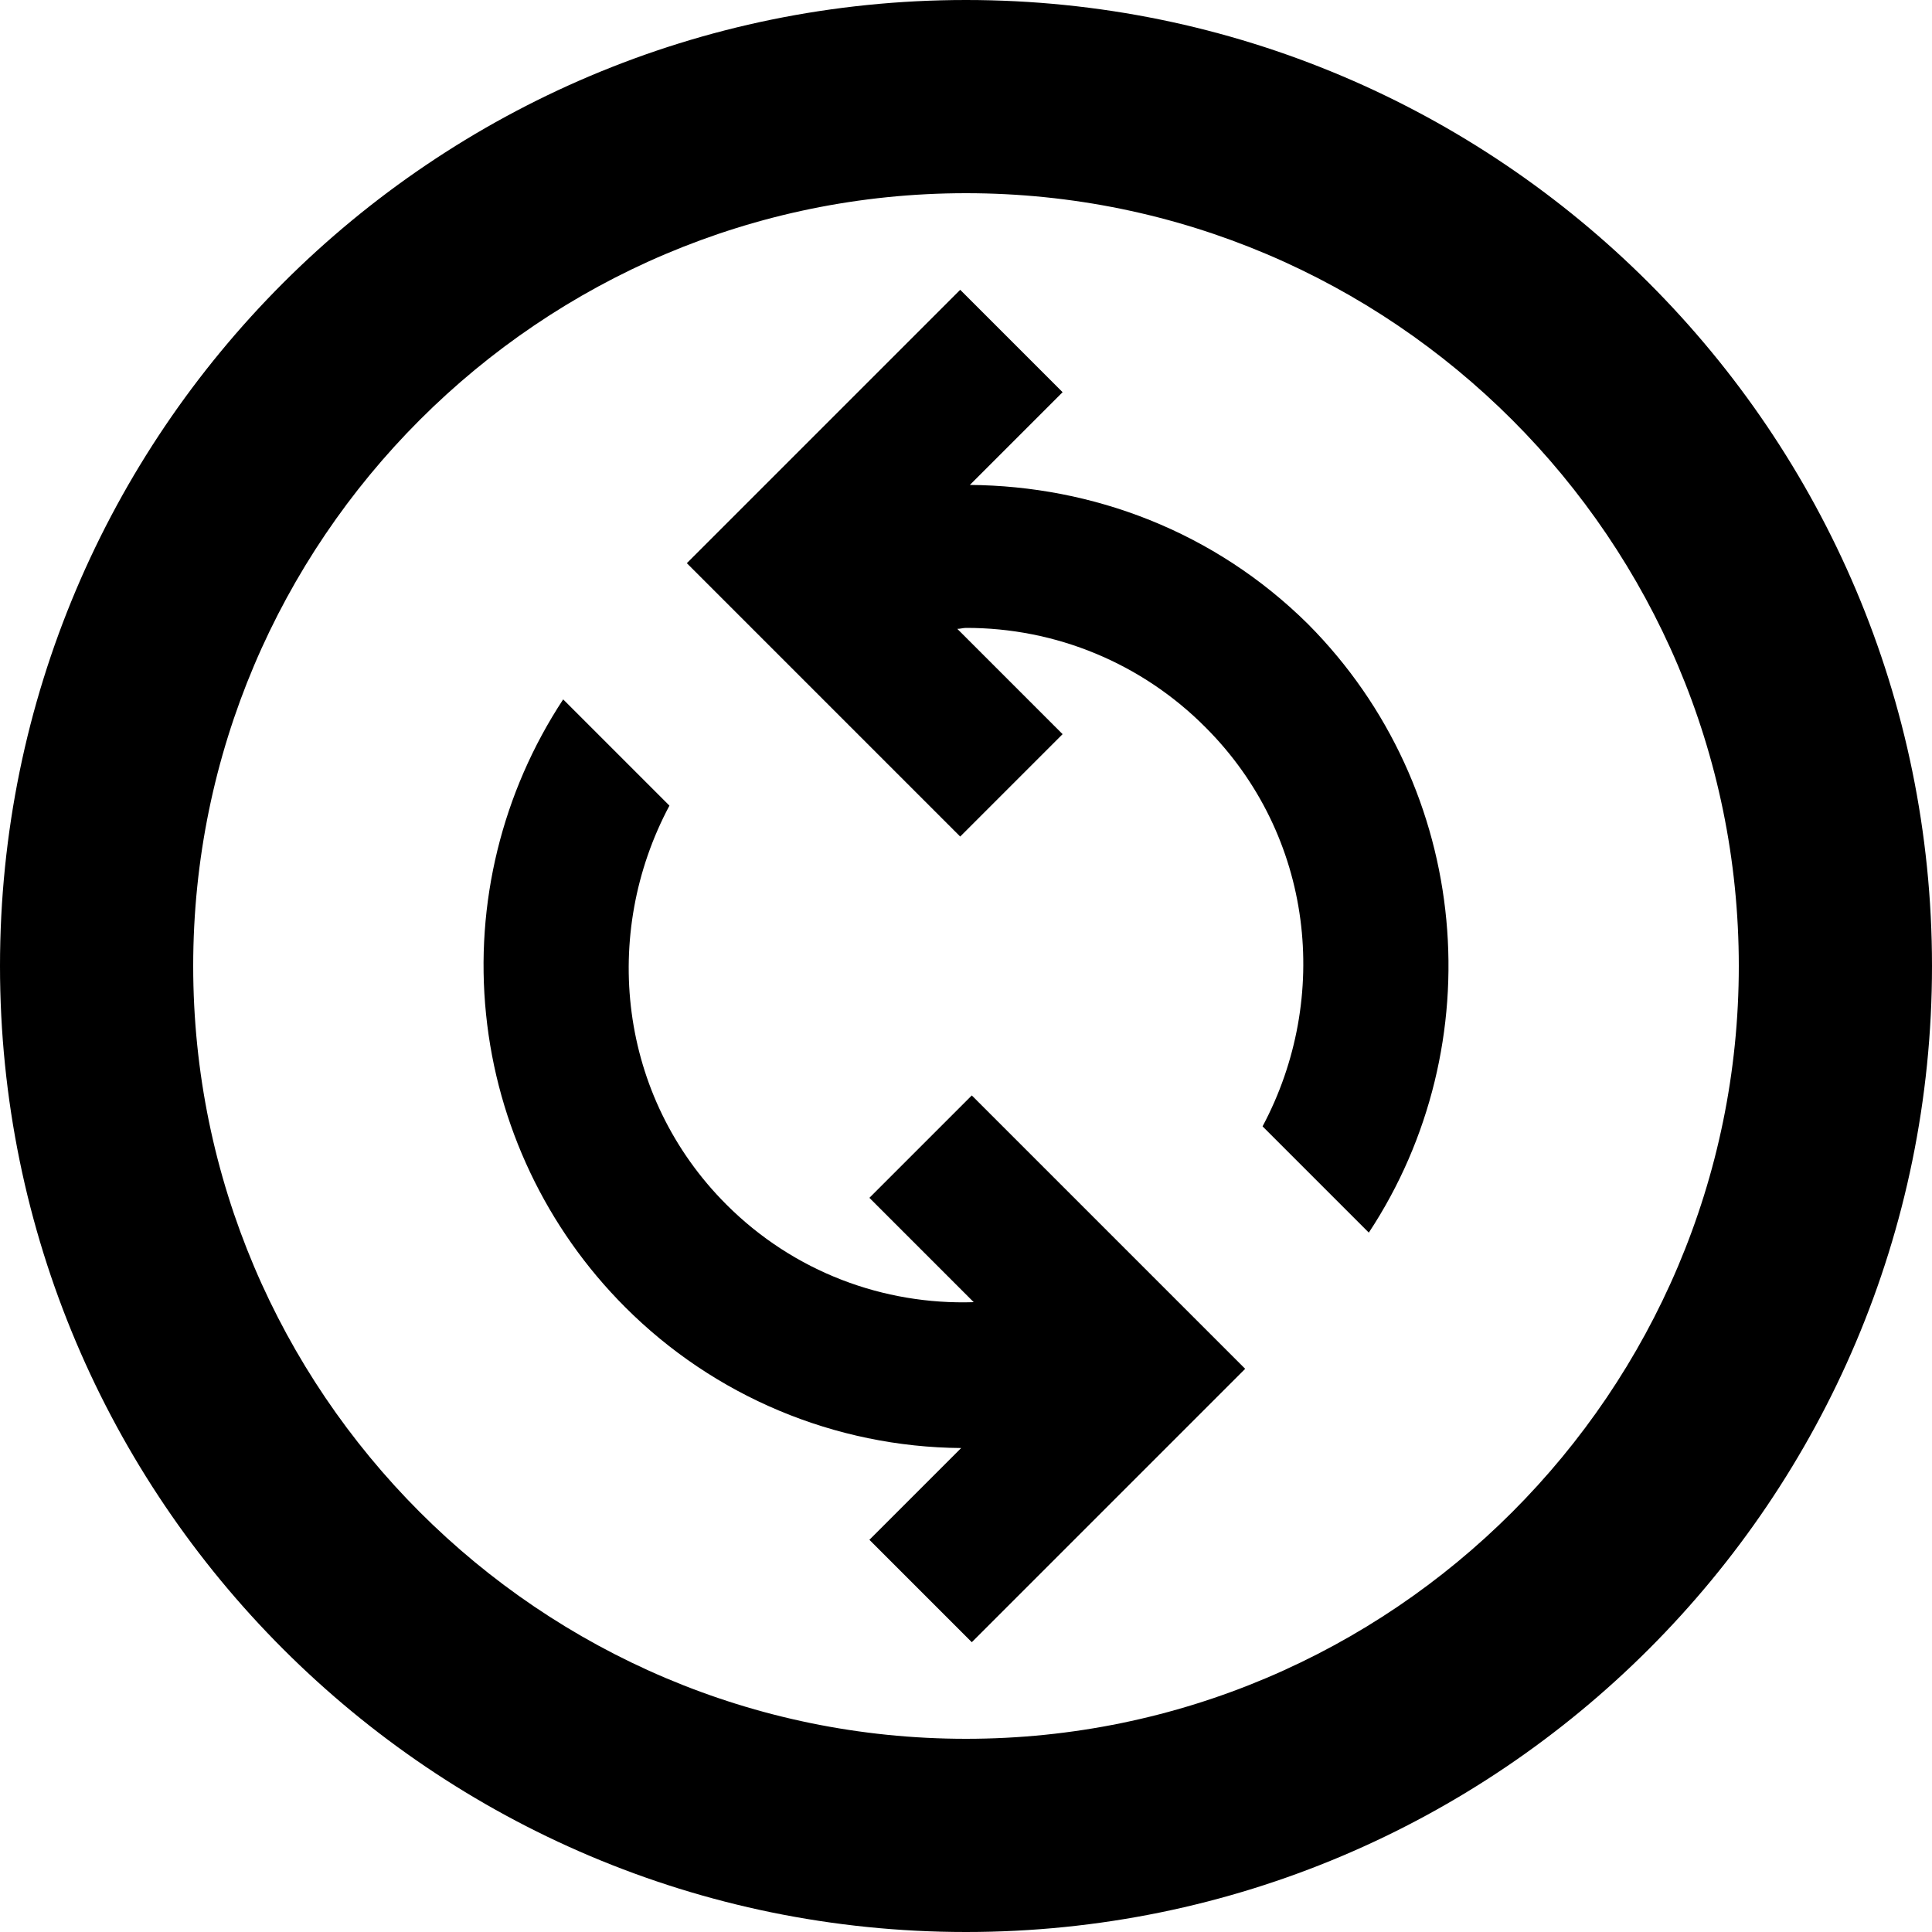 <svg width="26" height="26" viewBox="0 0 26 26" fill="none" xmlns="http://www.w3.org/2000/svg">
<path d="M13 0C5.824 0 0 5.824 0 13C0 20.176 5.824 26 13 26C20.176 26 26 20.176 26 13C26 5.824 20.176 0 13 0ZM13 23.4C7.267 23.4 2.6 18.733 2.6 13C2.6 7.267 7.267 2.6 13 2.6C18.733 2.6 23.4 7.267 23.4 13C23.4 18.733 18.733 23.4 13 23.4ZM18.421 16.588L16.991 15.158C17.914 13.429 17.68 11.245 16.224 9.789C15.802 9.364 15.3 9.026 14.746 8.796C14.193 8.566 13.599 8.449 13 8.45C12.961 8.45 12.922 8.463 12.883 8.463L14.3 9.88L12.922 11.258L9.243 7.579L12.922 3.9L14.3 5.278L13.052 6.526C14.703 6.539 16.341 7.15 17.602 8.398C19.812 10.621 20.085 14.066 18.421 16.588ZM16.757 18.421L13.078 22.1L11.7 20.722L12.935 19.487C11.236 19.474 9.611 18.792 8.411 17.589C7.353 16.53 6.692 15.138 6.541 13.649C6.389 12.159 6.756 10.663 7.579 9.412L9.009 10.842C8.086 12.571 8.32 14.755 9.776 16.211C10.686 17.121 11.895 17.563 13.104 17.524L11.7 16.12L13.078 14.742L16.757 18.421Z" fill="black"/>
</svg>
